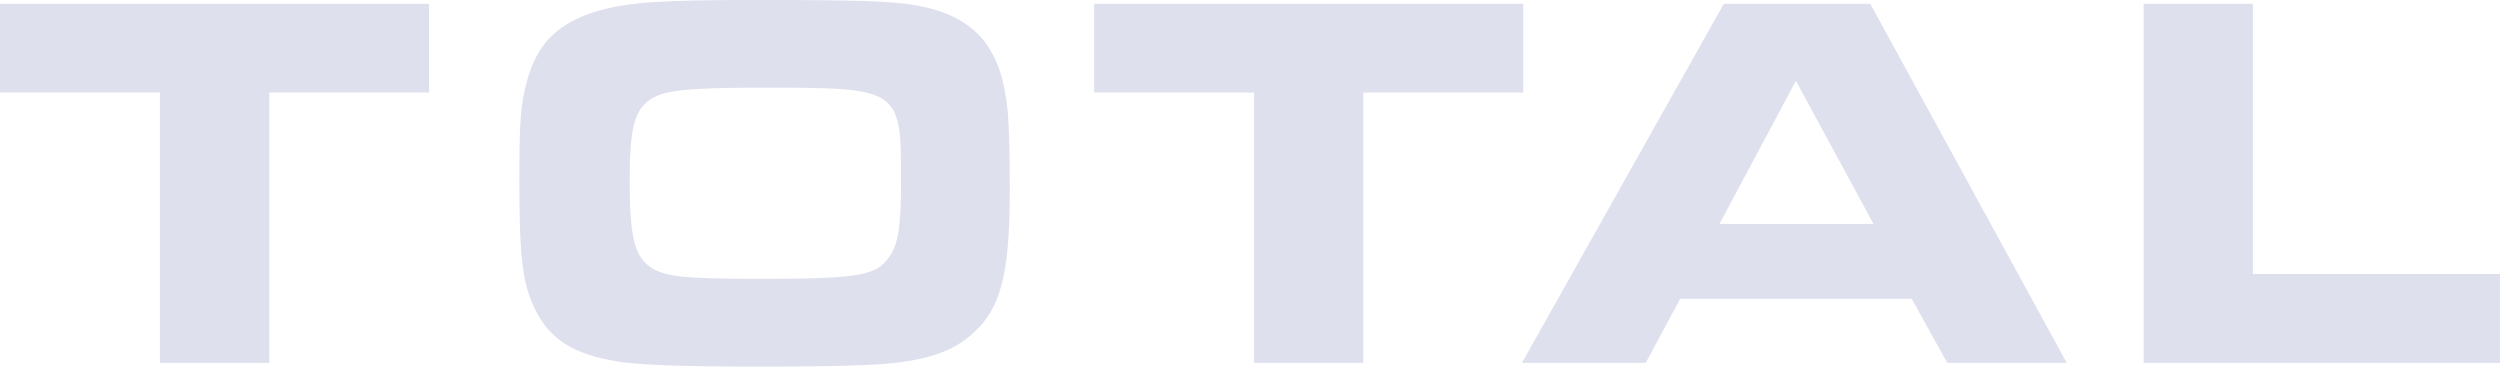 <svg xmlns="http://www.w3.org/2000/svg" width="1349.999" height="197.967" viewBox="0 0 1349.999 197.967">
  <path id="total-watermark" d="M219.994,113.164H133.66V65.216h231.7v47.949H279.025V259.111h-59V113.164ZM628.657,66.088c29.952,5.525,44.491,20.937,48.563,52.02q1.745,11.777,1.745,47.109c0,46.786-4.943,65.687-21.519,79.355-11.632,9.887-27.916,14.54-56.091,15.7-10.469.582-36.35.872-55.251.872-46.236,0-69.758-.872-81.39-3.2-21.519-3.78-34.023-11.923-41.293-26.172-7.561-14.249-9.305-28.5-9.305-70.922,0-32.537.582-40.679,4.071-53.765,5.525-20.646,16.866-31.7,38.676-38.094,16.284-4.653,34.023-5.816,85.171-5.816,55.8,0,72.957.582,86.625,2.908ZM483.874,117.526c-7.852,6.107-10.178,15.7-10.178,43.619s2.326,38.966,9.6,45.041c7.851,6.4,17.448,7.561,61.939,7.561,50.889,0,61.325-1.745,68.013-11.05,5.525-6.979,6.979-16.866,6.979-42.747,0-48.854-.872-49.435-73.539-49.435-43.3,0-55.251,1.454-62.779,6.979Zm326.95-4.362H724.49V65.216h231.7v47.949H869.856V259.111h-59V113.164Zm253.7-47.949h79.064l106.108,193.9h-64.524l-19.193-34.6H1040.972l-18.611,34.6h-66.85l109.015-193.9Zm80.809,118.9L1103.461,106.8l-41.293,77.319H1145.3Zm145.882-118.9h59V211.13h133.442v47.981H1291.217Z" transform="translate(-133.66 -63.18)" fill="#37449a" opacity="0.161"/>
</svg>

